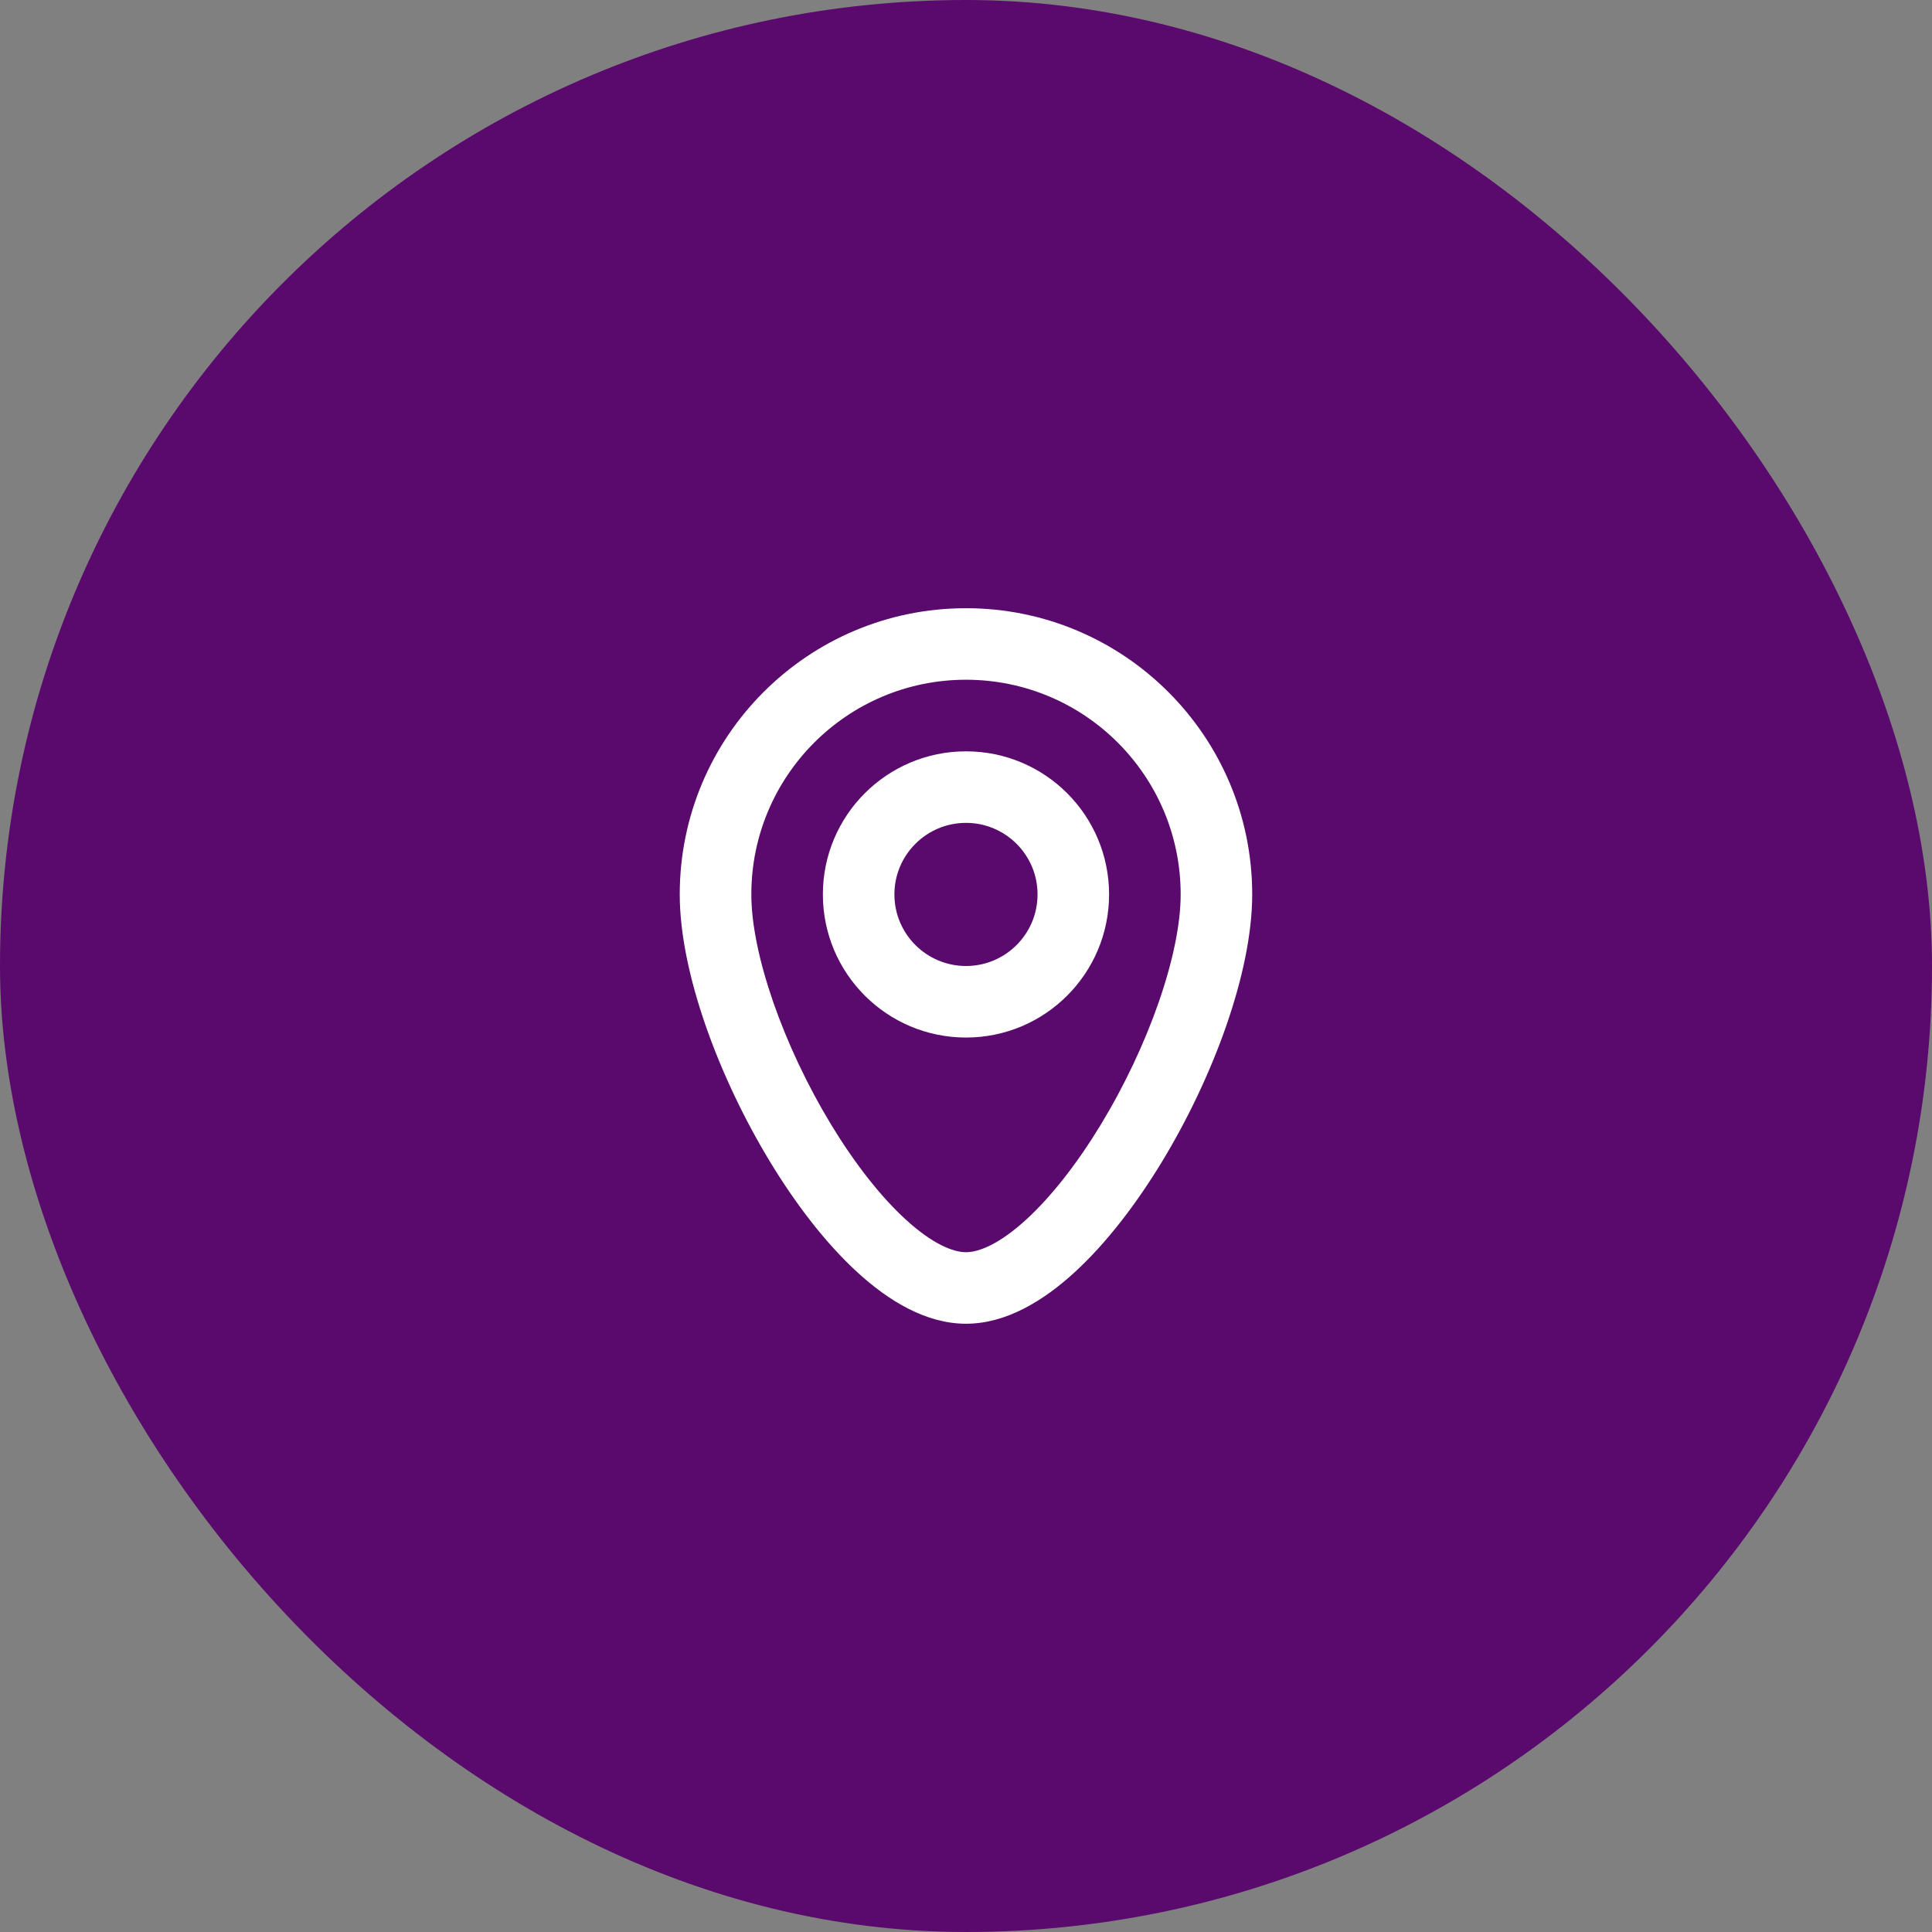 <?xml version="1.0" encoding="UTF-8"?> <svg xmlns="http://www.w3.org/2000/svg" width="36" height="36" viewBox="0 0 36 36" fill="none"><rect x="0" y="0" width="36" height="36" fill="#808080" stroke="none"/><g clip-path="url(#clip0_8853_33061)"><rect width="36" height="36" rx="18" fill="#590a6c"></rect><g clip-path="url(#clip1_8853_33061)"><path fill-rule="evenodd" clip-rule="evenodd" d="M20.666 16.666C20.666 18.139 19.473 19.333 18 19.333C16.527 19.333 15.333 18.139 15.333 16.666C15.333 15.194 16.527 14 18 14C19.473 14 20.666 15.194 20.666 16.666ZM19.333 16.666C19.333 17.403 18.736 18 18 18C17.264 18 16.666 17.403 16.666 16.666C16.666 15.93 17.264 15.333 18 15.333C18.736 15.333 19.333 15.93 19.333 16.666Z" fill="white"></path><path fill-rule="evenodd" clip-rule="evenodd" d="M18 11.333C15.054 11.333 12.666 13.721 12.666 16.666C12.666 18.128 13.4 20.084 14.347 21.645C14.826 22.436 15.385 23.166 15.977 23.708C16.55 24.233 17.249 24.666 18 24.666C18.751 24.666 19.45 24.233 20.023 23.708C20.615 23.166 21.173 22.436 21.653 21.645C22.6 20.084 23.333 18.128 23.333 16.666C23.333 13.721 20.945 11.333 18 11.333ZM14 16.666C14 14.457 15.791 12.666 18 12.666C20.209 12.666 22 14.457 22 16.666C22 17.782 21.4 19.492 20.513 20.954C20.076 21.674 19.593 22.294 19.123 22.724C18.633 23.172 18.249 23.333 18 23.333C17.751 23.333 17.366 23.172 16.877 22.724C16.406 22.294 15.923 21.674 15.486 20.954C14.6 19.492 14 17.782 14 16.666Z" fill="white"></path></g></g><defs><clipPath id="clip0_8853_33061"><rect width="36" height="36" rx="18" fill="white"></rect></clipPath><clipPath id="clip1_8853_33061"><rect width="16" height="16" fill="white" transform="translate(10 10)"></rect></clipPath></defs></svg> 
